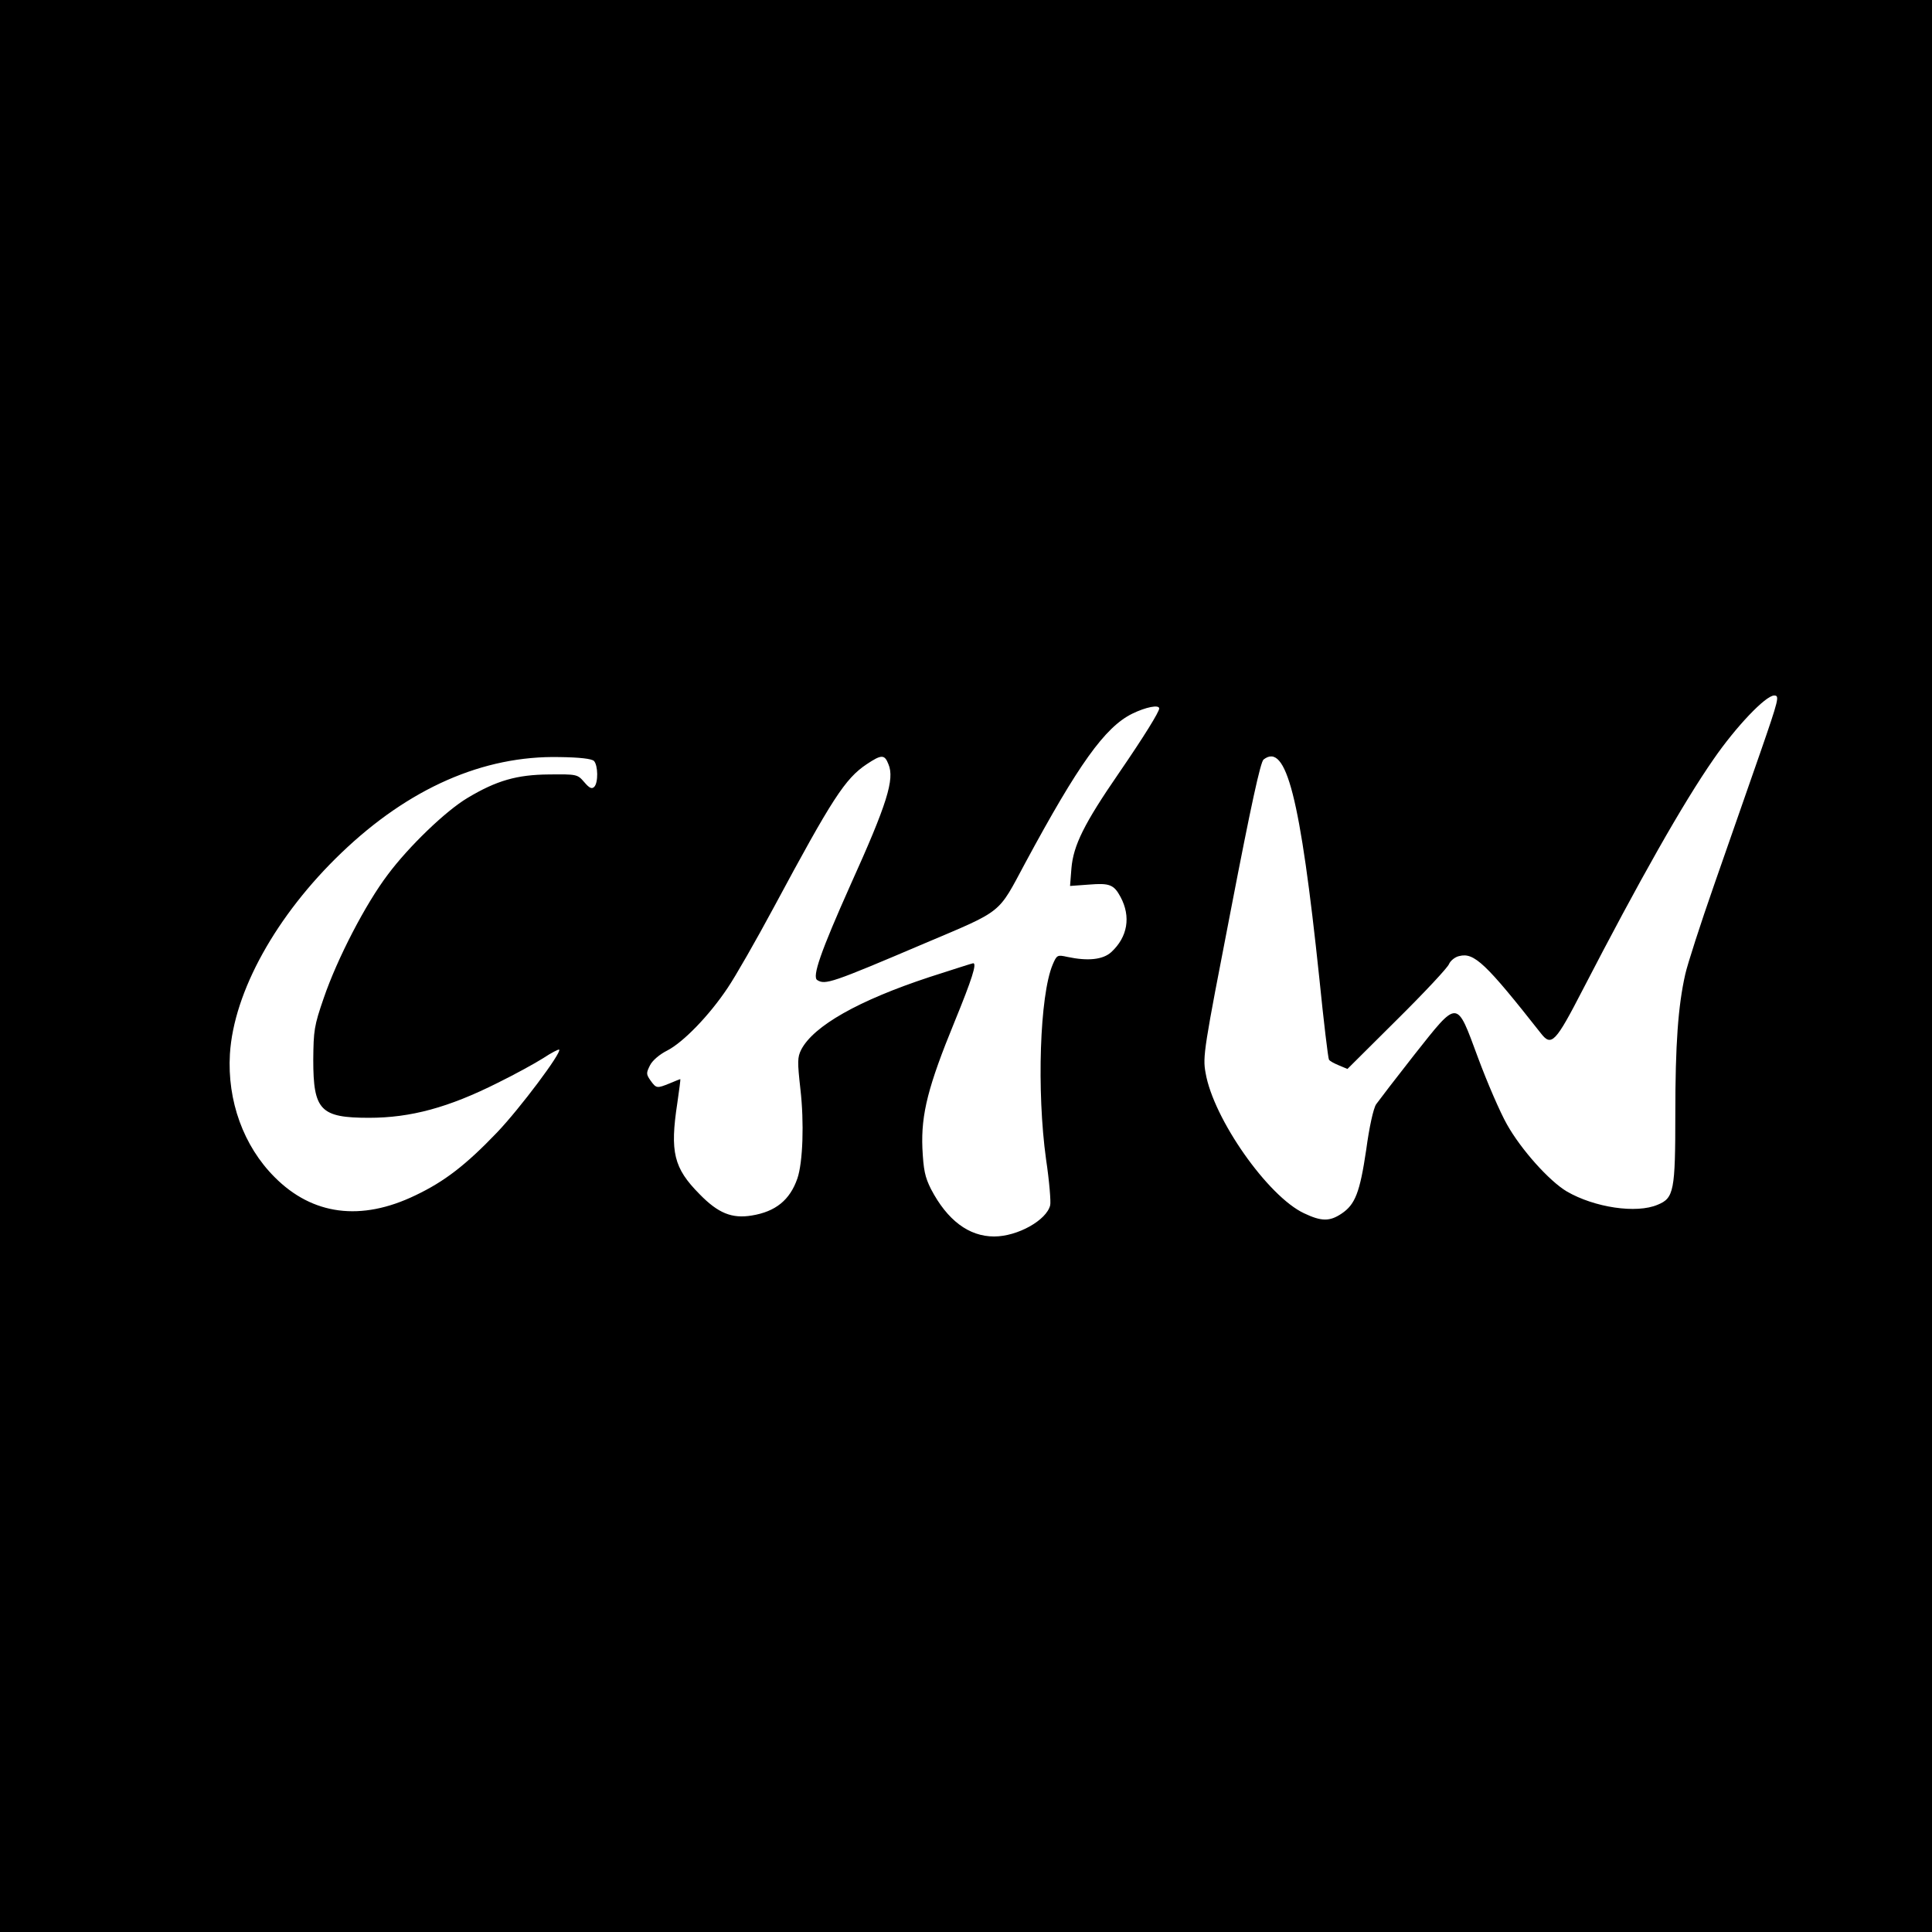 <svg version="1" xmlns="http://www.w3.org/2000/svg" width="933.333" height="933.333" viewBox="0 0 700 700"><path d="M0 350v350h700V0H0v350zm637.6-76.8c-4.1 11.7-11.5 33-16.5 47.3-5 14.3-9.7 28.9-10.5 32.5-2.6 11.5-3.6 25.4-3.6 50.5 0 28-.5 30.6-6.4 33-7.7 3.3-22.9 1-32.9-4.8-6.4-3.8-16.6-15.2-21.7-24.3-2.5-4.4-7.2-15.3-10.5-24.2-7.9-21.3-7-21.3-23.1-1-6.6 8.4-12.8 16.5-13.8 17.9-1 1.5-2.5 8.3-3.6 16.5-2.3 15.5-4 19.8-8.9 23.1-4.3 2.9-7.3 2.9-13.6-.1-13.1-6.1-32.9-34.3-35.7-50.9-1.1-5.9-.6-8.7 9.2-59.2 7.3-37.9 10.7-53.4 11.8-54.3 8.2-6.4 13.3 13.5 20.2 79.1 1.6 15.9 3.2 29.2 3.5 29.6.2.5 1.9 1.4 3.6 2.1l3.1 1.3 18-17.9c9.9-9.8 18.4-18.9 18.8-20.1.5-1.2 2.2-2.6 3.7-2.9 5.4-1.4 9.6 2.6 29.6 28 3.8 4.9 5.3 3.3 15.1-15.7 20.6-39.8 36.3-67.6 47.5-83.7 8-11.6 18.8-23 21.9-23 2 0 1.8 1-5.2 21.2zM420 256.7c0 1.2-5.4 10-14.6 23.4-12.6 18.3-16.5 26.2-17.2 34.5l-.5 6.4 6.9-.5c7.4-.6 9 0 11.4 4.5 3.8 7.1 2.6 14.5-3.4 20-3 2.7-8.4 3.3-15.9 1.7-3.6-.8-3.8-.7-5.3 2.8-4.7 11.2-5.8 45.9-2.4 70.5 1.2 8 1.8 15.5 1.5 16.7-1.3 5.4-11.8 11.3-20.3 11.3-9.2 0-17-5.9-22.9-17.2-2.2-4.4-2.7-6.9-3.1-14.8-.5-12.4 2.1-22.5 11.7-45.9 6.3-15.4 8.1-21.1 6.7-21.1-.3 0-7.4 2.3-15.8 5-25.8 8.5-42 17.7-46.5 26.3-1.4 2.8-1.4 4.4-.3 14.3 1.4 12.1.9 26.6-1.1 32.4-2.7 7.8-7.9 12-16.5 13.4-7.2 1.2-12.2-.8-19-7.8-9.3-9.4-10.7-15.2-8-32.9.7-4.8 1.2-8.7 1.1-8.7-.2 0-1.9.7-3.8 1.5-4.7 1.9-4.9 1.9-7-1-1.6-2.3-1.6-2.7-.2-5.5.9-1.8 3.5-4 6.3-5.4 5.8-3 15.2-12.7 21.8-22.6 2.8-4.1 10.4-17.4 16.9-29.5 21-39.1 25.7-46.4 33.5-51.6 5.4-3.6 6.5-3.6 7.9 0 2.3 5.4-.5 14.4-13.7 43.6-10.9 24.4-14 33.4-12.1 34.6 2.9 1.8 5.1 1.1 38.9-13.3 28.8-12.2 26.4-10.4 36.5-29.2 19.2-35.6 28.8-49.1 38.7-54 4.9-2.4 9.8-3.4 9.8-1.9zm-204.8 19c1.5 1.6 1.6 7.9.1 9.4-.9.9-1.8.4-3.6-1.7-2.5-2.9-2.7-2.9-12.9-2.8-11.5.1-18.9 2.2-29.4 8.5-7.9 4.7-21.3 17.6-28.9 27.8-8.1 10.7-18.3 30.4-23.2 44.7-3.5 10.1-3.7 11.8-3.8 22.4 0 18.3 2.6 21 20.2 21 15.1 0 28.8-3.7 46.7-12.7 6.1-3 13.4-7 16.4-8.9 3-2 5.6-3.3 5.8-3.1 1 1-14.2 21.3-22.5 30-11.4 11.9-19.1 17.8-29.6 22.8-19.7 9.5-37.3 7.2-51-6.6-11.3-11.3-17.2-27.7-16.2-44.6 1.4-22.6 16.8-50.3 40.4-72.9 24.4-23.4 51.4-35.3 79-34.7 7.4.1 11.6.6 12.5 1.4z"/></svg>